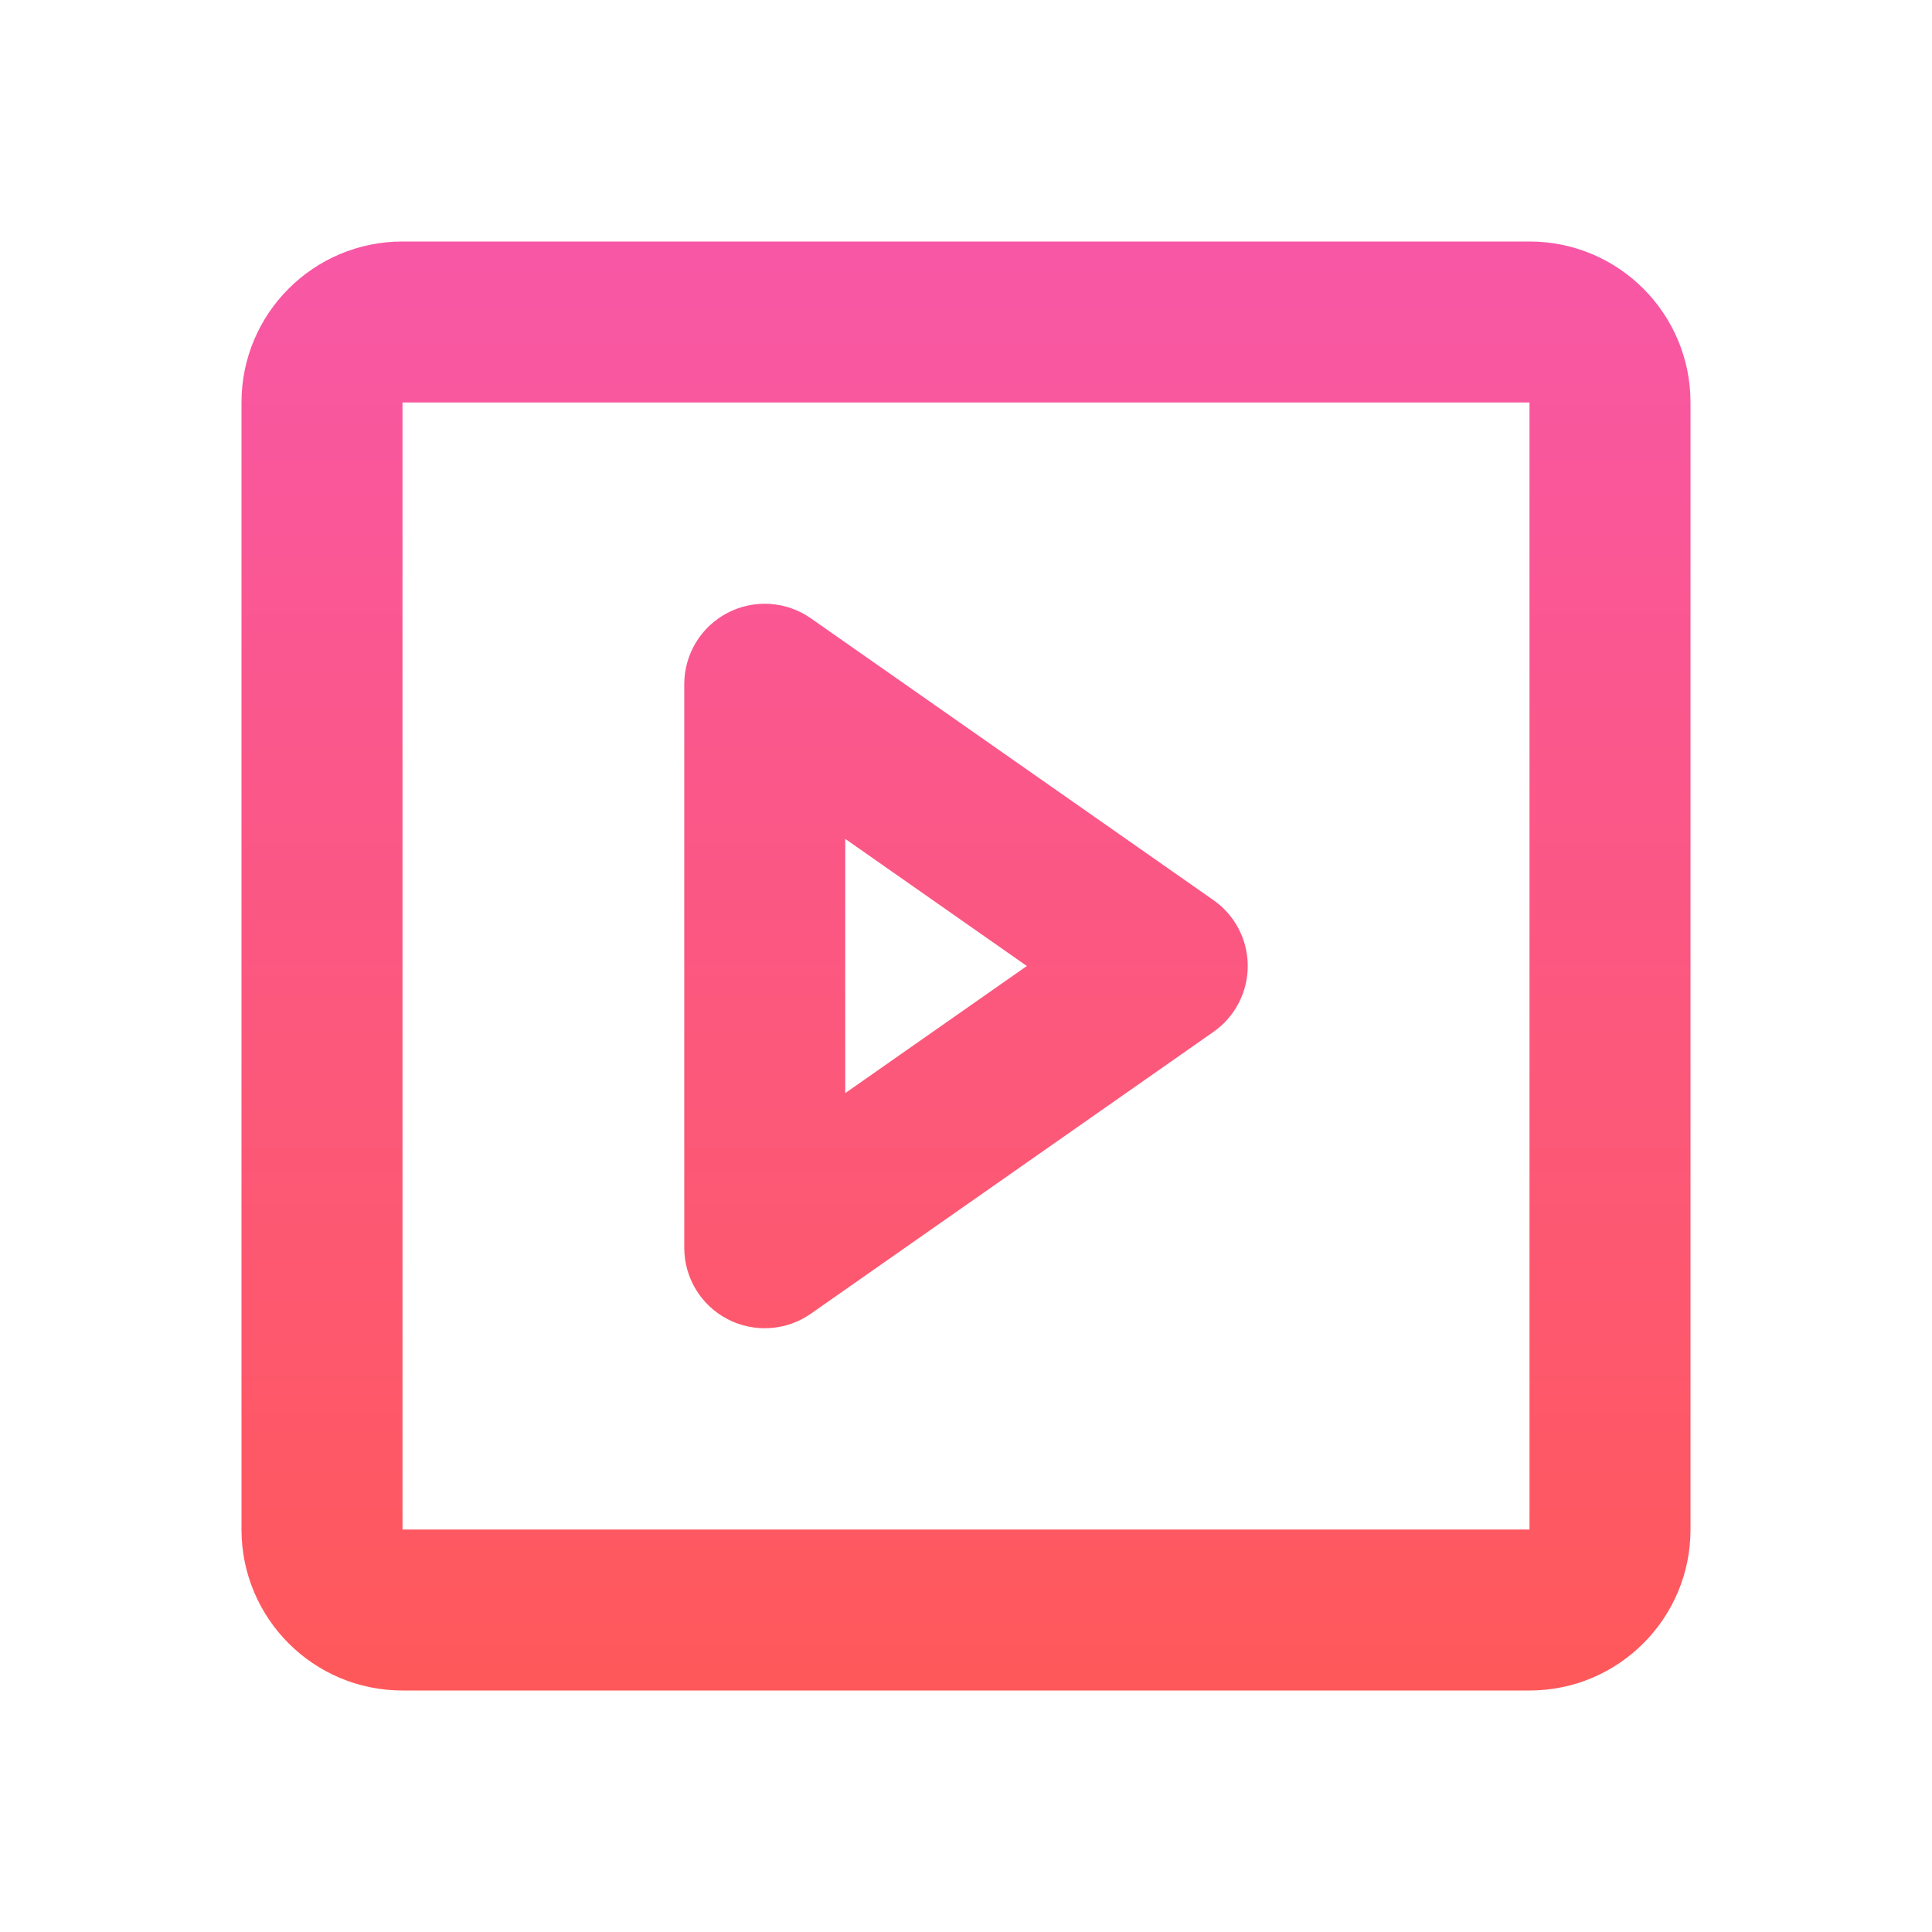 <?xml version="1.0" encoding="UTF-8"?><svg xmlns="http://www.w3.org/2000/svg" fill="none" height="24" style="fill: none;" viewBox="0 0 24 24" width="24"><path clip-rule="evenodd" d="M5 3C3.895 3 3 3.895 3 5V19C3 20.105 3.895 21 5 21H19C20.105 21 21 20.105 21 19V5C21 3.895 20.105 3 19 3H5ZM5 5H19V19H5V5ZM10.073 7.681C9.768 7.467 9.369 7.441 9.038 7.613C8.707 7.785 8.5 8.127 8.5 8.5V15.5C8.5 15.873 8.707 16.215 9.038 16.387C9.369 16.559 9.768 16.533 10.073 16.319L15.073 12.819C15.341 12.632 15.5 12.326 15.5 12C15.5 11.674 15.341 11.368 15.073 11.181L10.073 7.681ZM12.756 12L10.5 13.579V10.421L12.756 12Z" fill="url(#paint0_linear_1233_4590)" fill-rule="evenodd"/><defs><linearGradient gradientUnits="userSpaceOnUse" id="paint0_linear_1233_4590" x1="12" x2="12" y1="3" y2="21"><stop stop-color="#F857A6"/><stop offset="1" stop-color="#FF585A"/></linearGradient></defs></svg>